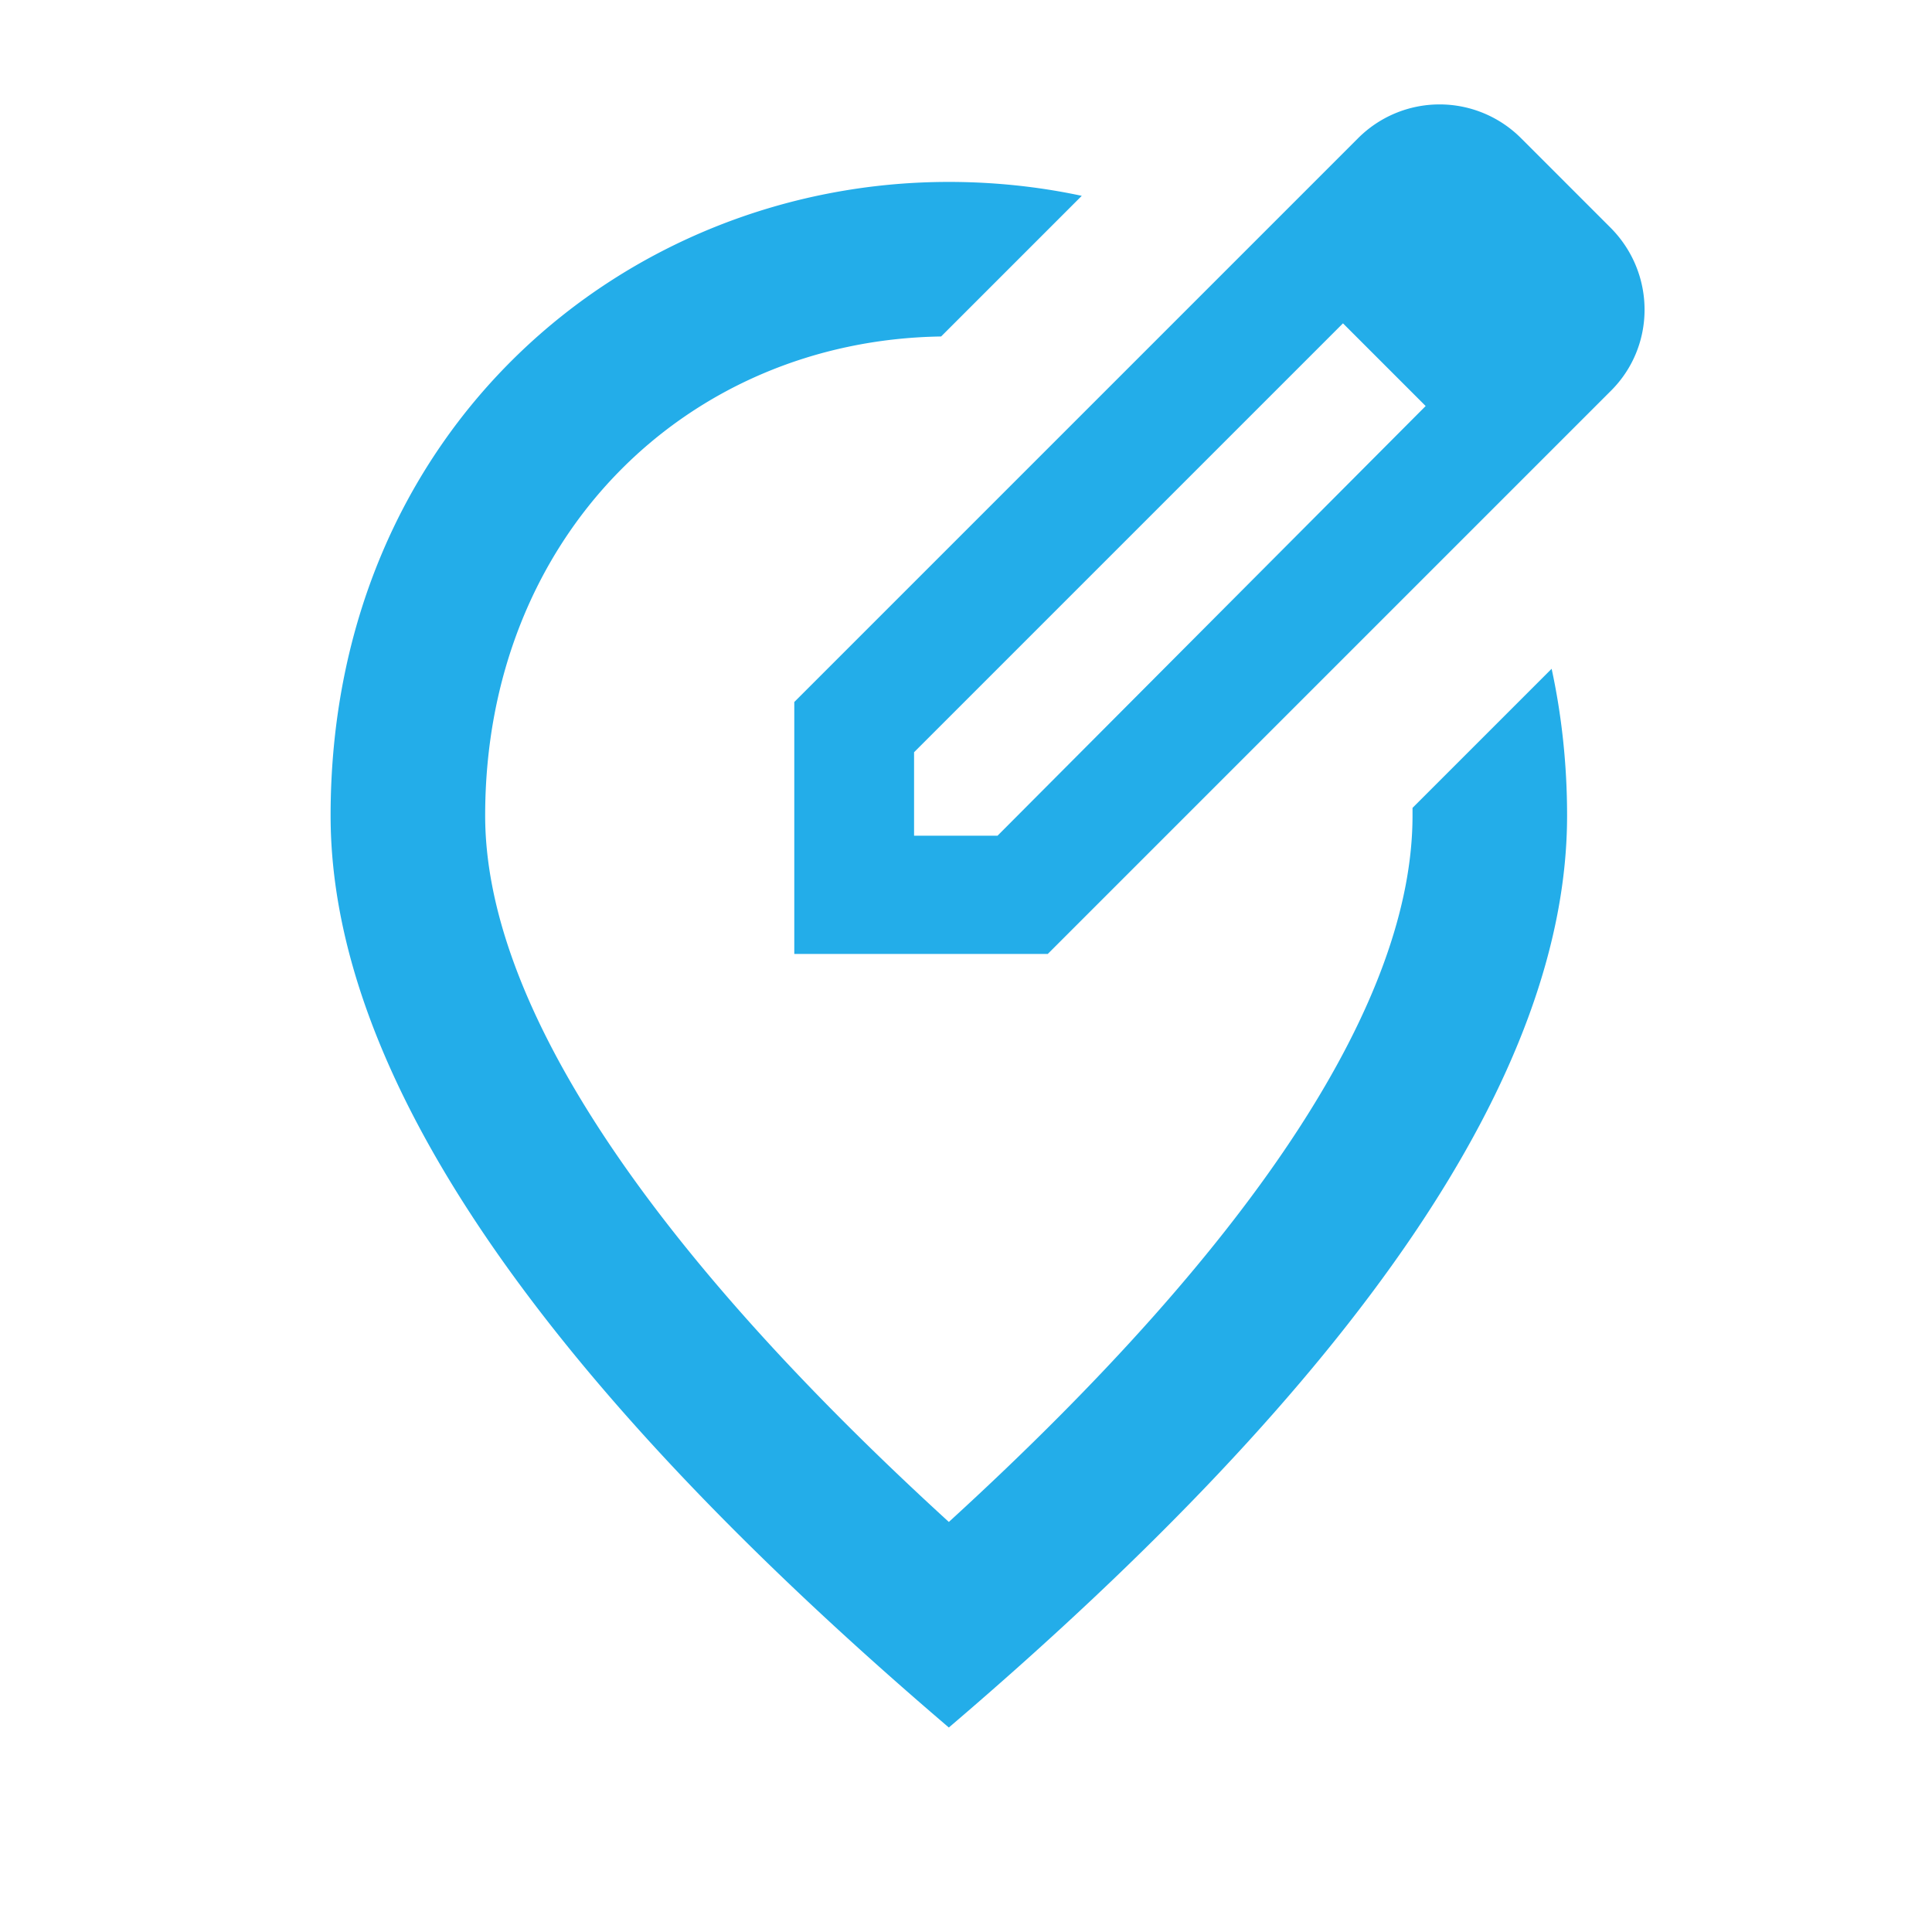 <?xml version="1.0" encoding="utf-8"?>
<svg xmlns="http://www.w3.org/2000/svg" width="25" height="25" fill="none">
  <path d="M18.448 5.254l-1.07-1.07-5.55 5.55v1.08h1.08l5.54-5.56zm-2.17-2.17l1.29-1.29a1.49 1.49 0 012.12 0l1.15 1.15c.59.59.59 1.54 0 2.12l-.68.68-.02.02-.58.58-6 6h-3.28v-3.26l6-6zm-2.28-.55l-.55.55-1.27 1.27c-3.3.05-5.9 2.6-5.9 6.2 0 2.34 1.95 5.44 6 9.14 4.05-3.7 6-6.79 6-9.14v-.1l1.8-1.8c.13.6.2 1.24.2 1.9 0 3.32-2.67 7.25-8 11.8-5.33-4.55-8-8.48-8-11.8 0-4.98 3.8-8.2 8-8.2.58 0 1.16.06 1.72.18z" fill="#23ADE9"/>
</svg>